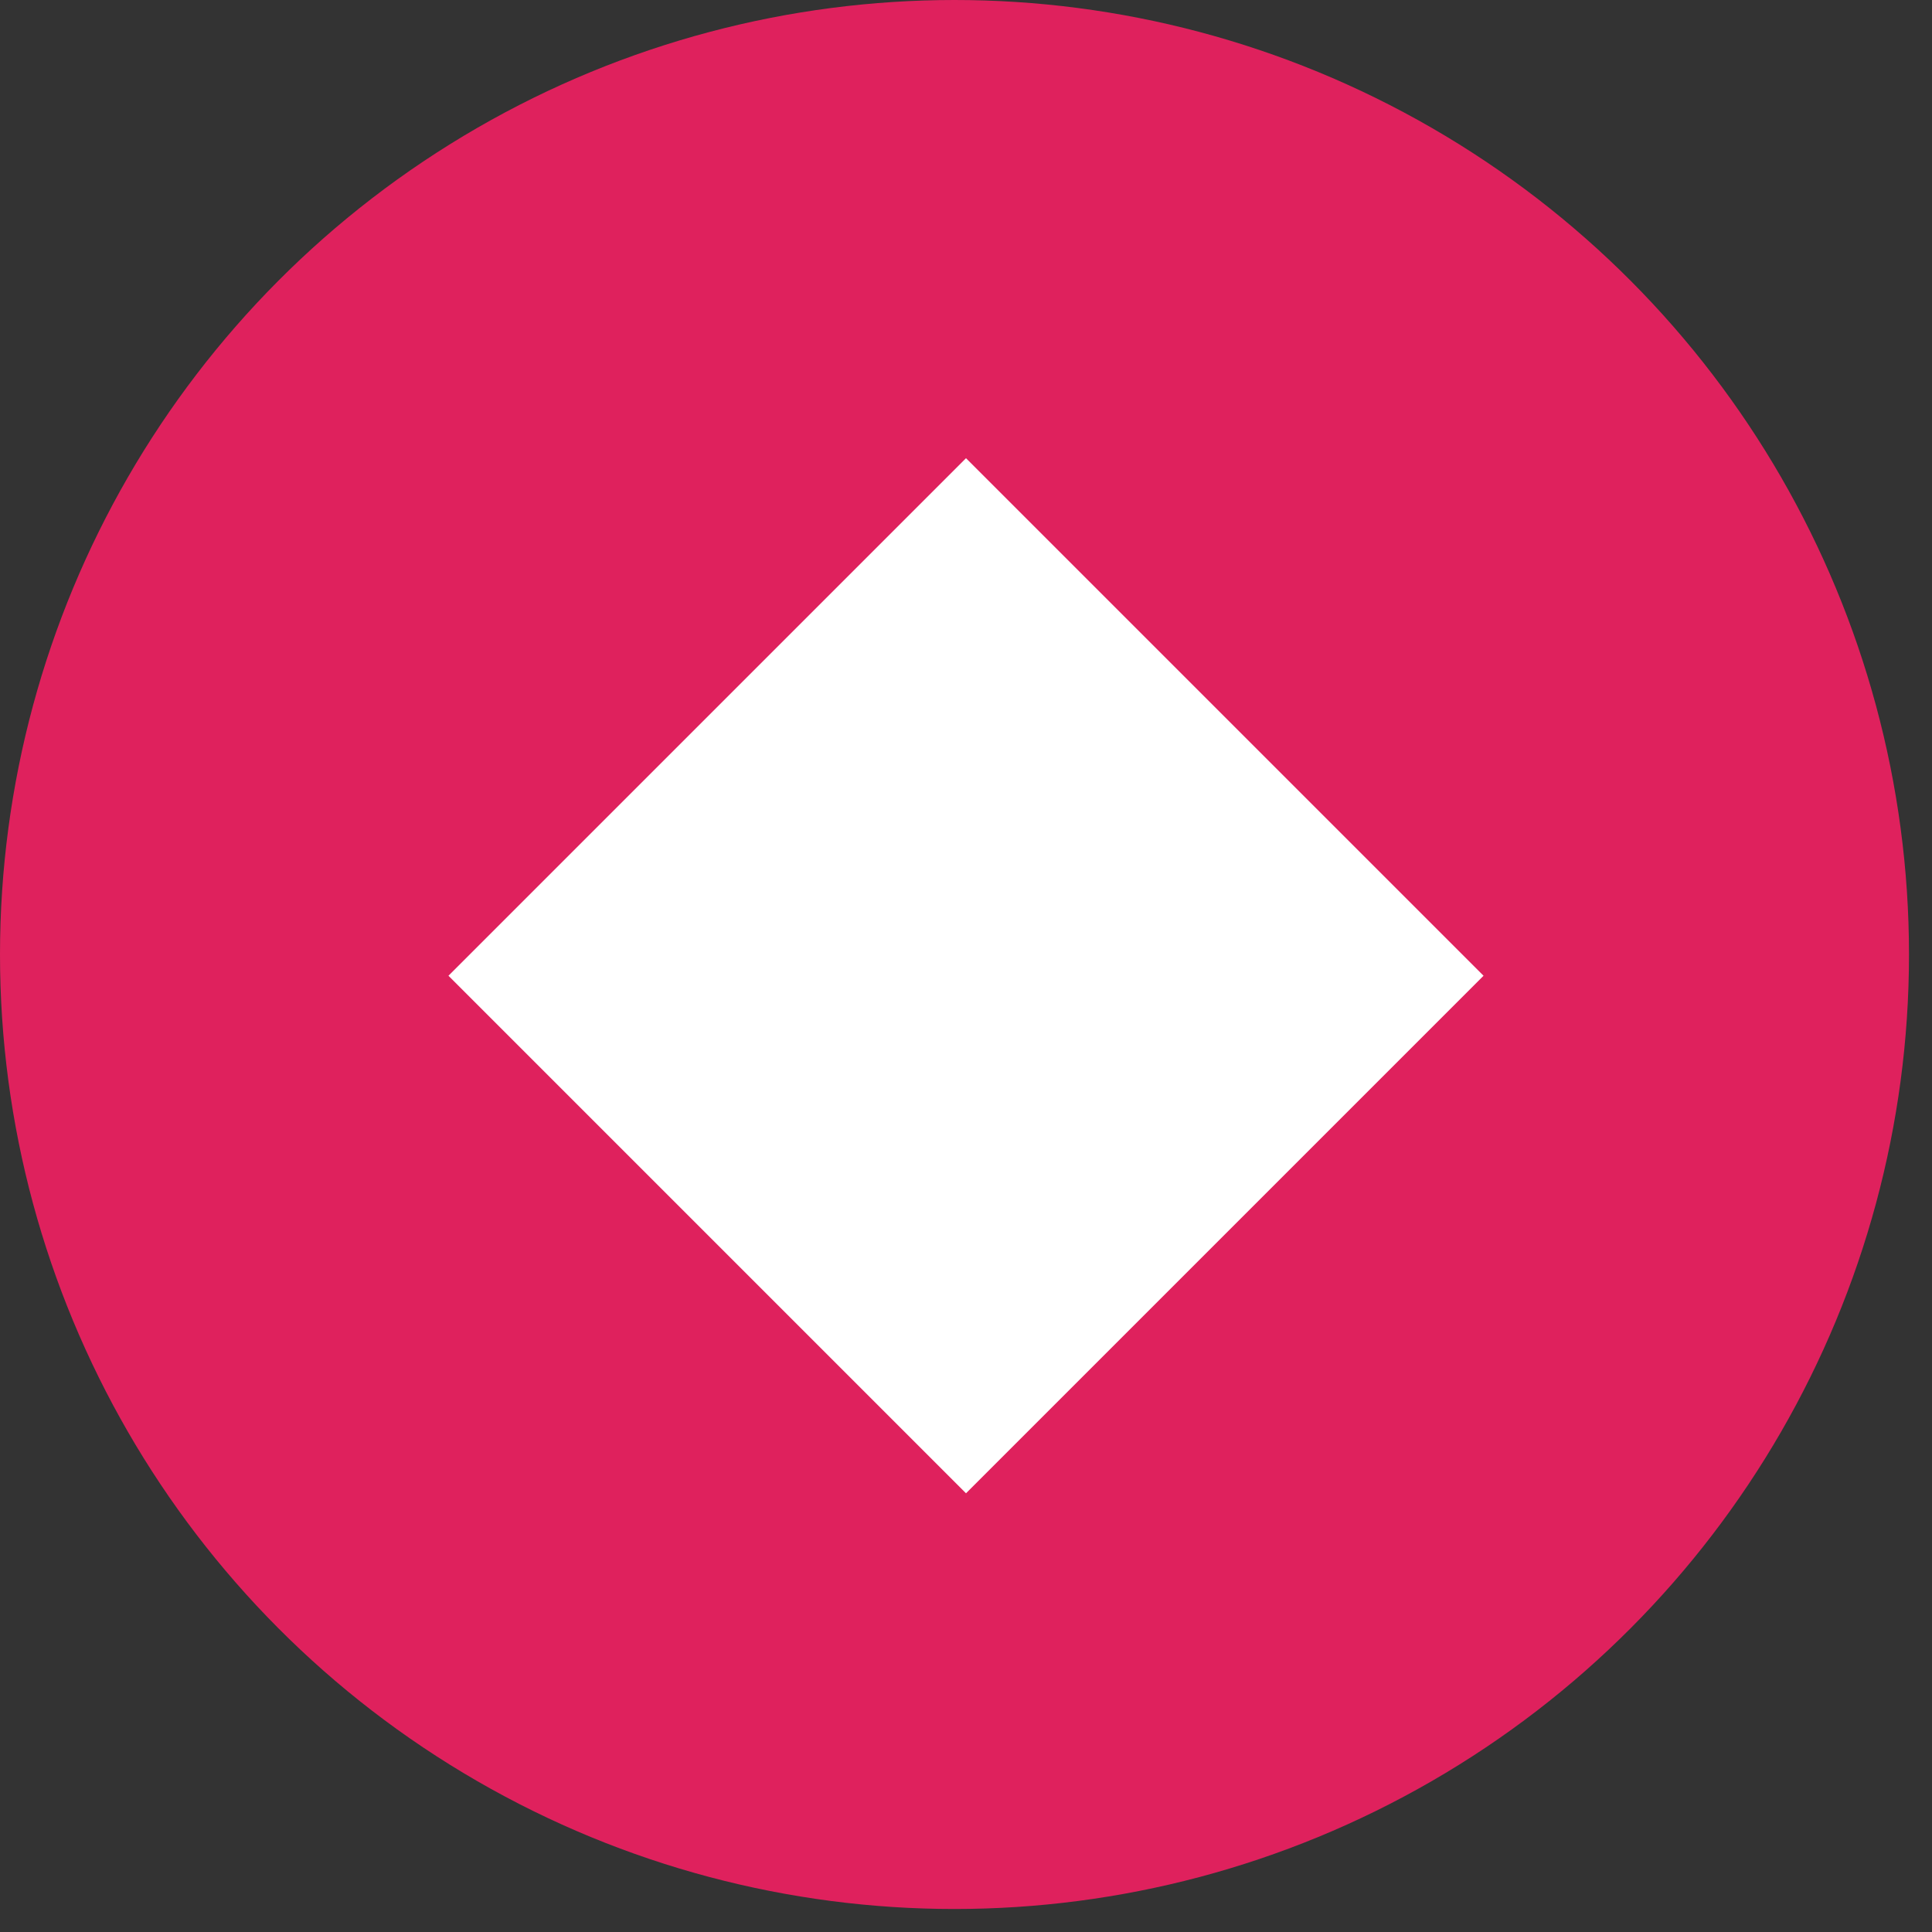 <svg width="42" height="42" viewBox="0 0 42 42" fill="none" xmlns="http://www.w3.org/2000/svg">
<rect x="0" y="0" width="42" height="42" fill="#333333" stroke="none"/>
<circle cx="20.75" cy="20.75" r="20.75" fill="#DF215D"/>
<path d="M32.251 21.212L21 9.961L9.749 21.212L21 32.463L32.251 21.212Z" fill="white"/>
</svg>
